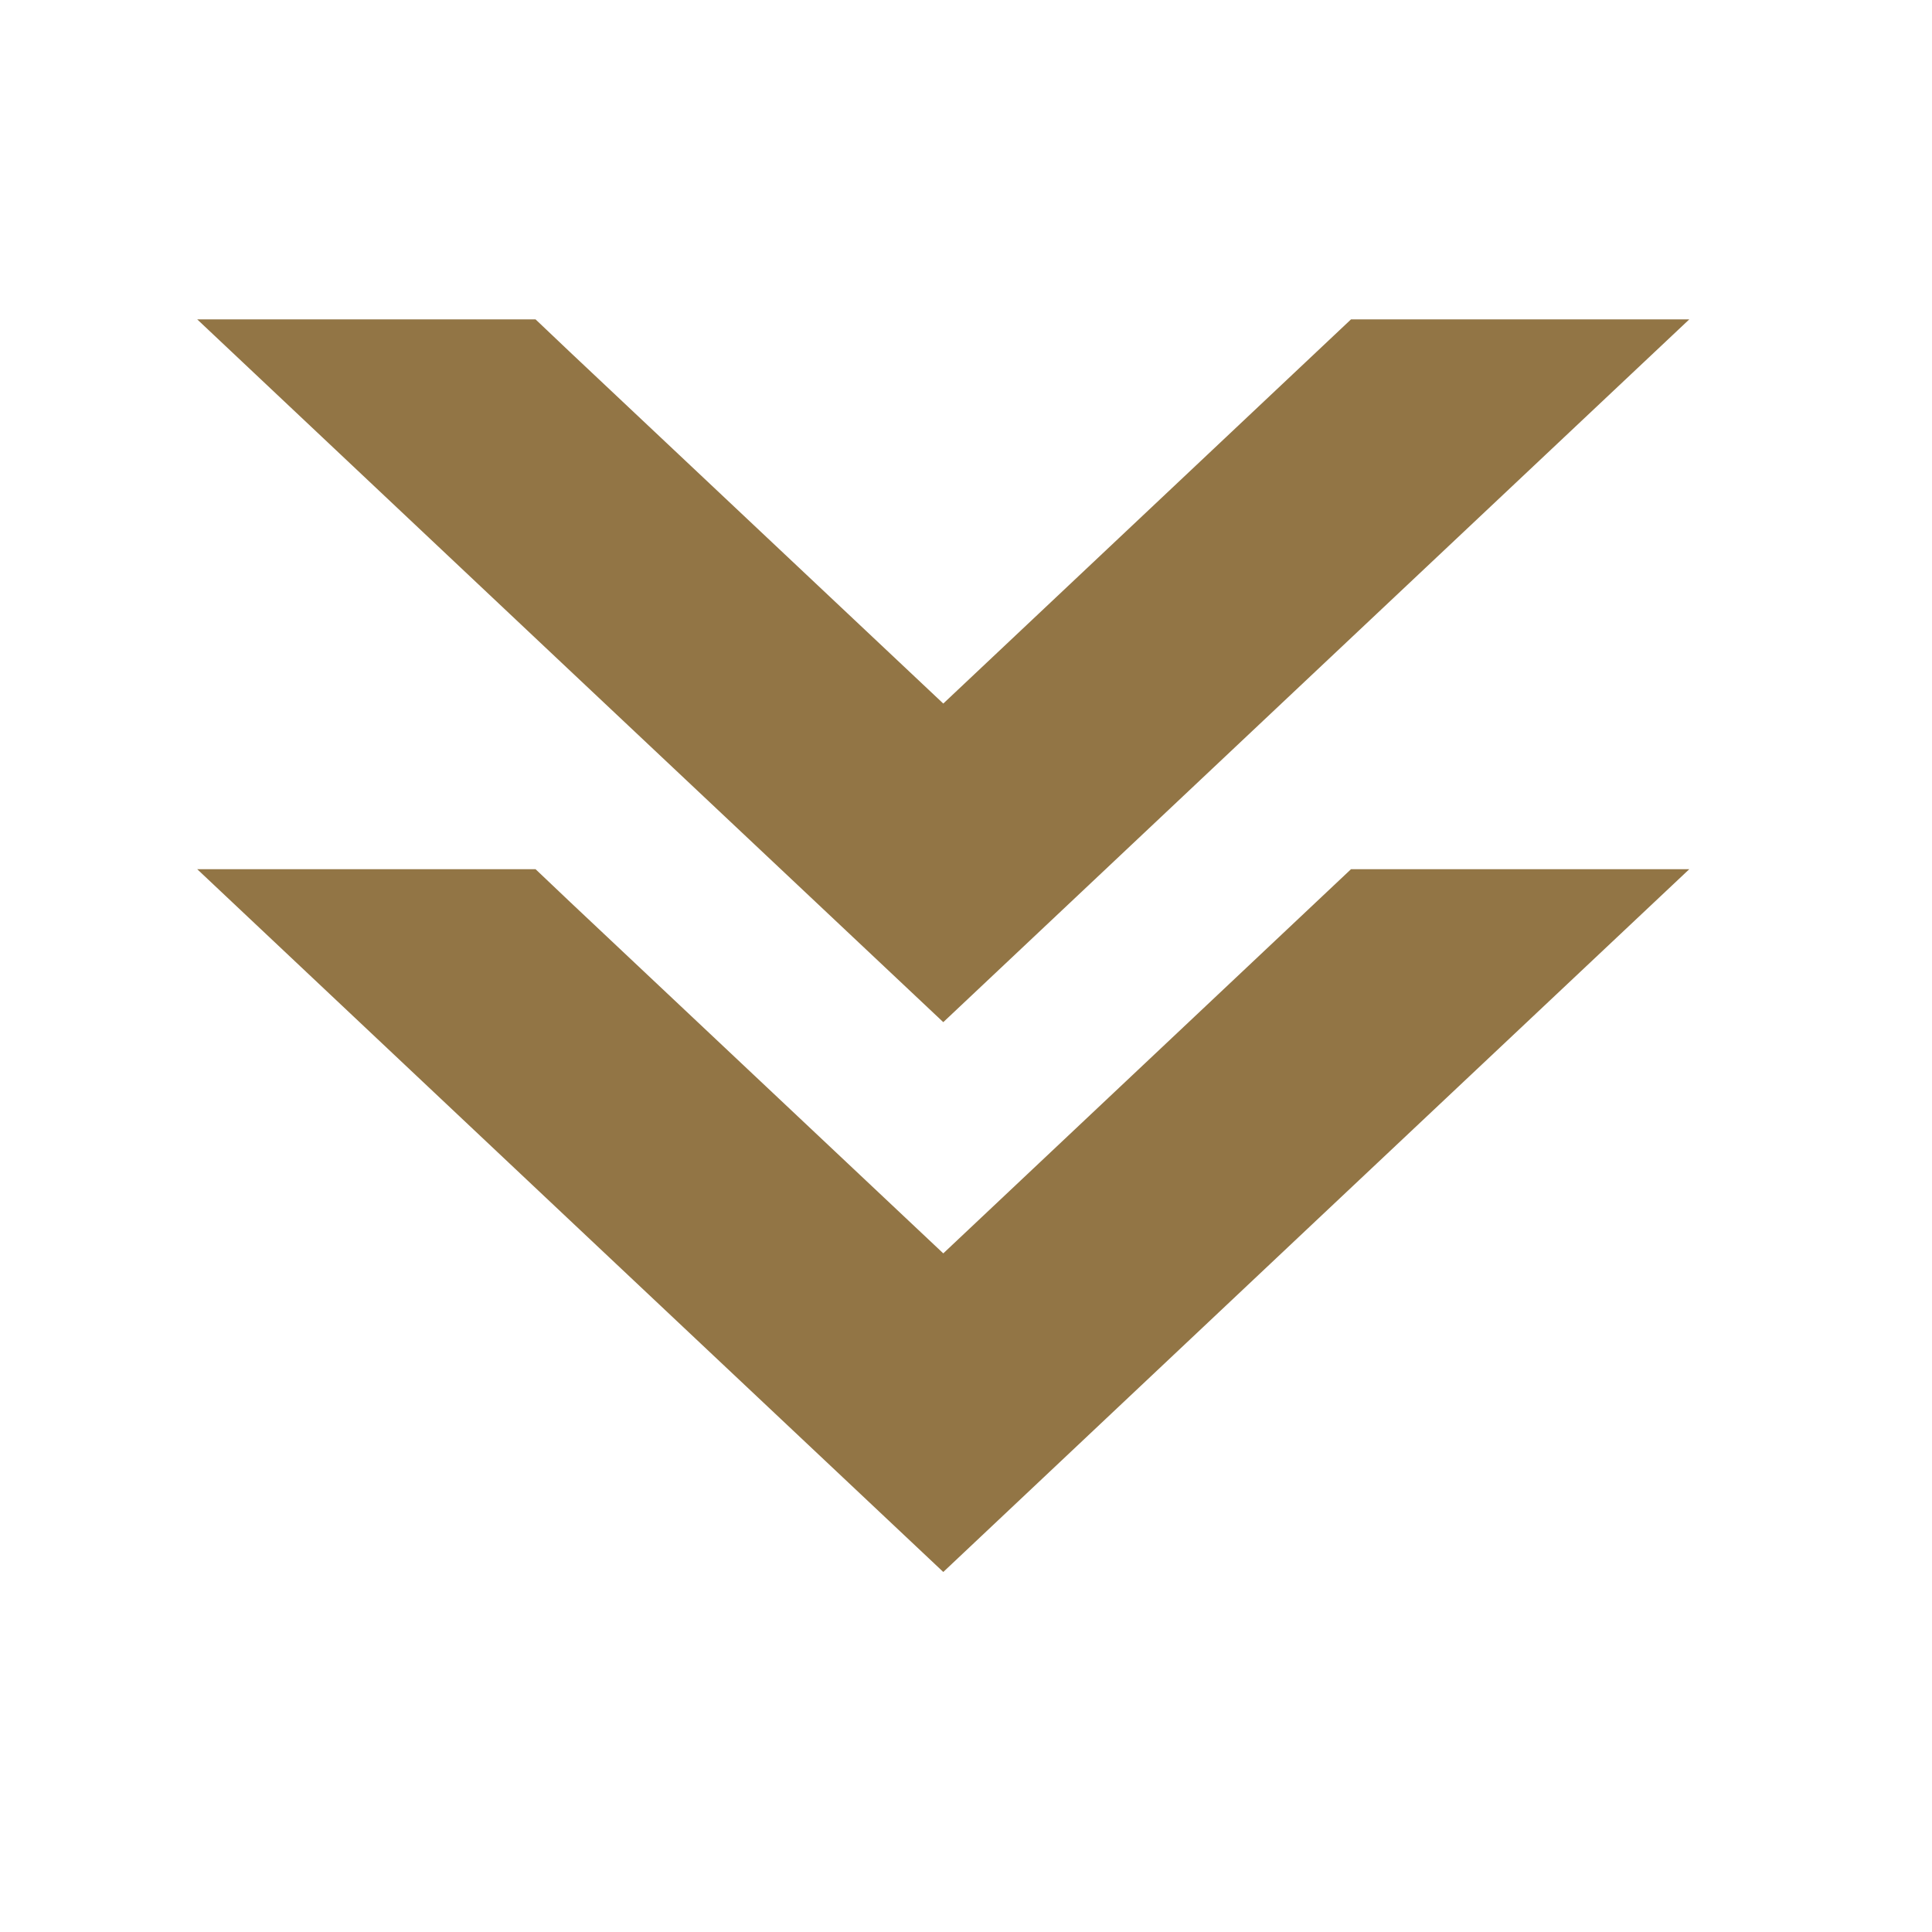 <svg xmlns="http://www.w3.org/2000/svg" xmlns:xlink="http://www.w3.org/1999/xlink" width="50" zoomAndPan="magnify" viewBox="0 0 37.5 37.5" height="50" preserveAspectRatio="xMidYMid meet" version="1.2"><defs><clipPath id="4717da5940"><path d="M 3.836 6.129 L 33 6.129 L 33 20 L 3.836 20 Z M 3.836 6.129 "/></clipPath><clipPath id="3c80b5a0cd"><path d="M 3.836 16 L 33 16 L 33 30.555 L 3.836 30.555 Z M 3.836 16 "/></clipPath></defs><g id="f2339f6229"><g clip-rule="nonzero" clip-path="url(#4717da5940)"><path style=" stroke:none;fill-rule:nonzero;fill:#927545;fill-opacity:1;" d="M 25.547 13.02 L 32.789 6.199 L 26.223 6.199 L 25.547 6.836 L 18.309 13.656 L 11.066 6.836 L 10.395 6.199 L 3.828 6.199 L 11.066 13.02 L 18.309 19.84 Z M 25.547 13.02 "/></g><g clip-rule="nonzero" clip-path="url(#3c80b5a0cd)"><path style=" stroke:none;fill-rule:nonzero;fill:#927545;fill-opacity:1;" d="M 25.547 23.691 L 32.789 16.871 L 26.223 16.871 L 25.547 17.508 L 18.309 24.328 L 11.066 17.508 L 10.395 16.871 L 3.828 16.871 L 11.066 23.691 L 18.309 30.512 Z M 25.547 23.691 "/></g></g></svg>